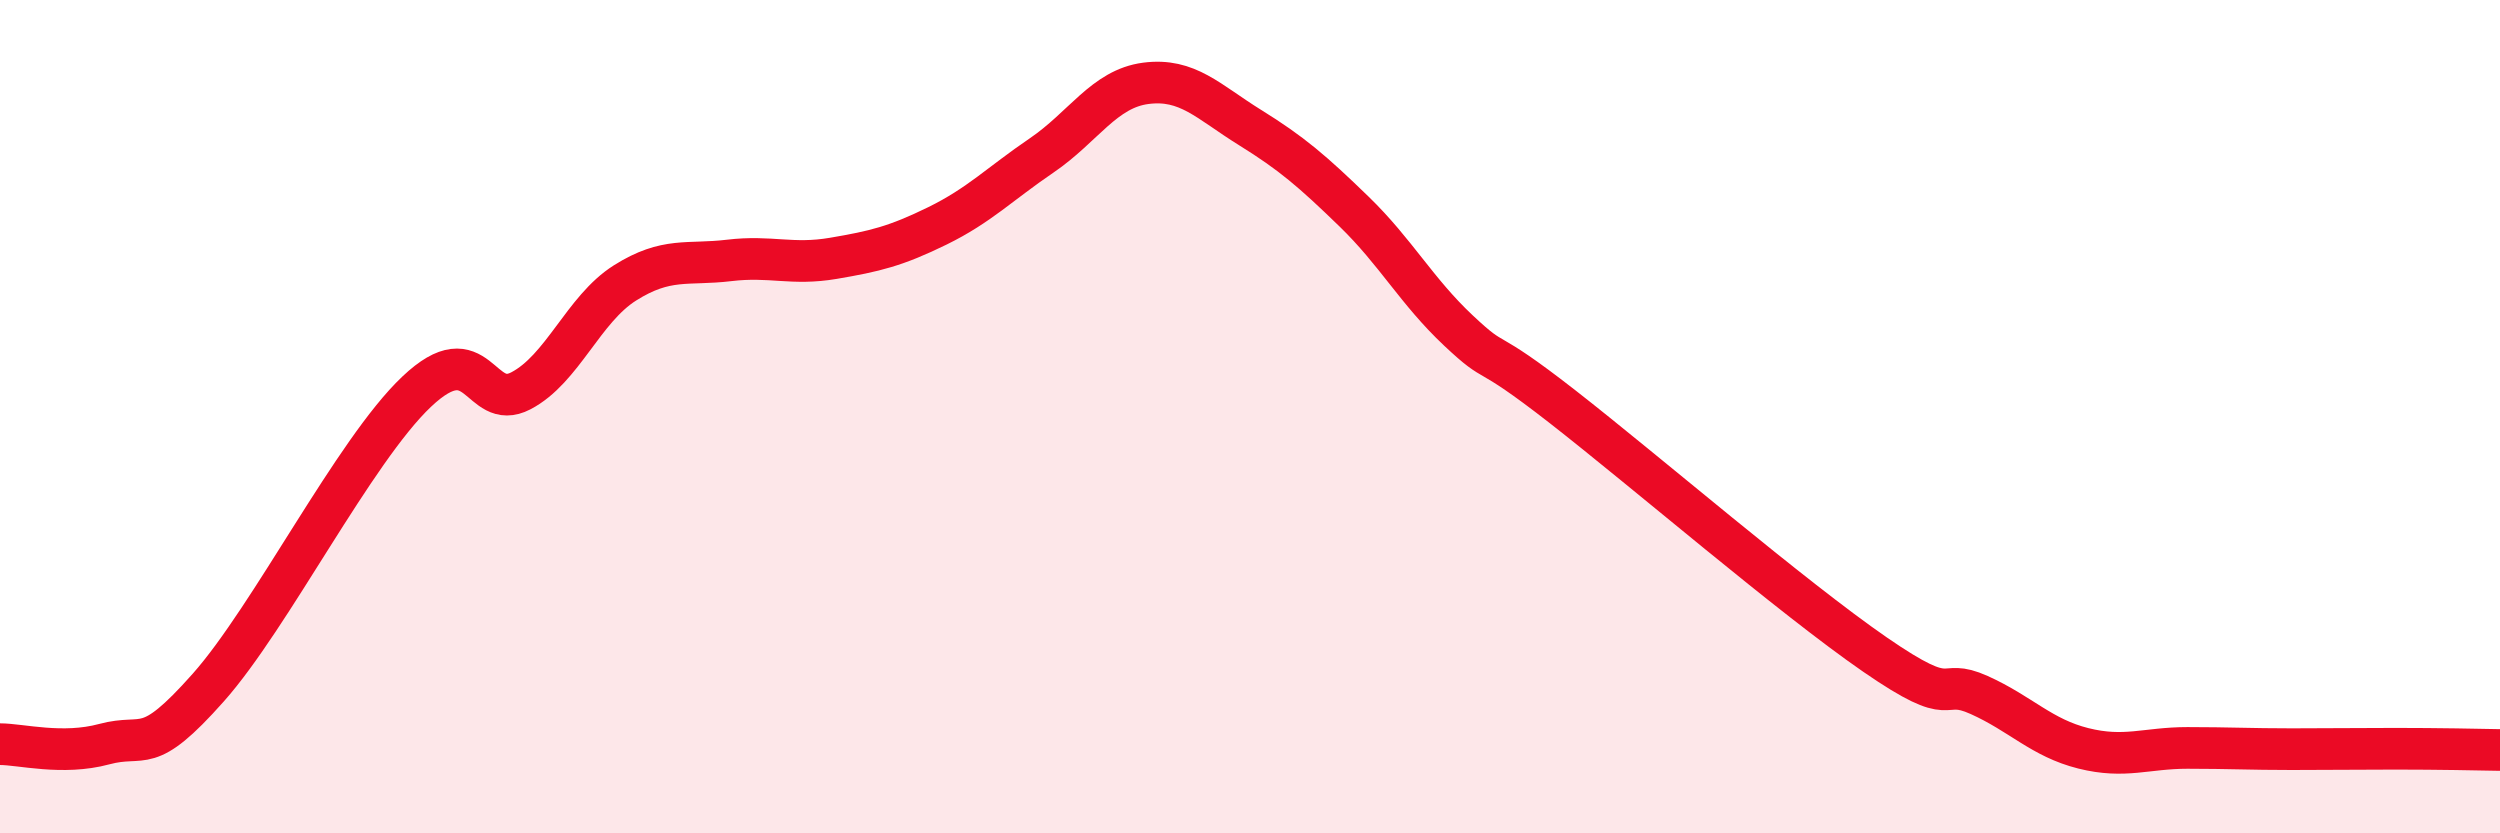 
    <svg width="60" height="20" viewBox="0 0 60 20" xmlns="http://www.w3.org/2000/svg">
      <path
        d="M 0,17.86 C 0.5,17.86 1.5,18.13 2.5,17.86 C 3.5,17.59 3.5,18.19 5,16.5 C 6.5,14.81 8.5,10.82 10,9.4 C 11.5,7.98 11.5,9.9 12.5,9.38 C 13.5,8.86 14,7.42 15,6.79 C 16,6.16 16.5,6.37 17.5,6.25 C 18.5,6.13 19,6.37 20,6.2 C 21,6.03 21.5,5.91 22.5,5.42 C 23.5,4.93 24,4.41 25,3.73 C 26,3.05 26.5,2.13 27.5,2 C 28.5,1.87 29,2.44 30,3.06 C 31,3.68 31.5,4.11 32.5,5.08 C 33.5,6.05 34,6.99 35,7.93 C 36,8.87 35.5,8.2 37.5,9.76 C 39.5,11.32 43,14.33 45,15.71 C 47,17.09 46.5,16.23 47.5,16.68 C 48.5,17.13 49,17.71 50,17.96 C 51,18.21 51.5,17.95 52.5,17.95 C 53.5,17.95 54,17.98 55,17.98 C 56,17.98 56.5,17.97 57.5,17.97 C 58.5,17.97 59.5,17.99 60,18L60 20L0 20Z"
        fill="#EB0A25"
        opacity="0.1"
        stroke-linecap="round"
        stroke-linejoin="round"
      />
      <path
        d="M 0,17.86 C 0.5,17.86 1.5,18.13 2.5,17.86 C 3.5,17.59 3.5,18.19 5,16.5 C 6.5,14.81 8.5,10.82 10,9.4 C 11.5,7.98 11.5,9.9 12.5,9.38 C 13.5,8.86 14,7.42 15,6.79 C 16,6.16 16.5,6.37 17.5,6.25 C 18.5,6.13 19,6.37 20,6.2 C 21,6.03 21.5,5.91 22.5,5.42 C 23.5,4.93 24,4.41 25,3.73 C 26,3.05 26.5,2.13 27.5,2 C 28.5,1.87 29,2.44 30,3.06 C 31,3.68 31.5,4.11 32.5,5.08 C 33.5,6.05 34,6.99 35,7.93 C 36,8.87 35.5,8.2 37.5,9.76 C 39.5,11.32 43,14.33 45,15.71 C 47,17.09 46.5,16.23 47.5,16.68 C 48.5,17.13 49,17.71 50,17.96 C 51,18.21 51.5,17.95 52.5,17.95 C 53.5,17.95 54,17.98 55,17.98 C 56,17.98 56.5,17.97 57.5,17.97 C 58.5,17.97 59.5,17.99 60,18"
        stroke="#EB0A25"
        stroke-width="1"
        fill="none"
        stroke-linecap="round"
        stroke-linejoin="round"
      />
    </svg>
  